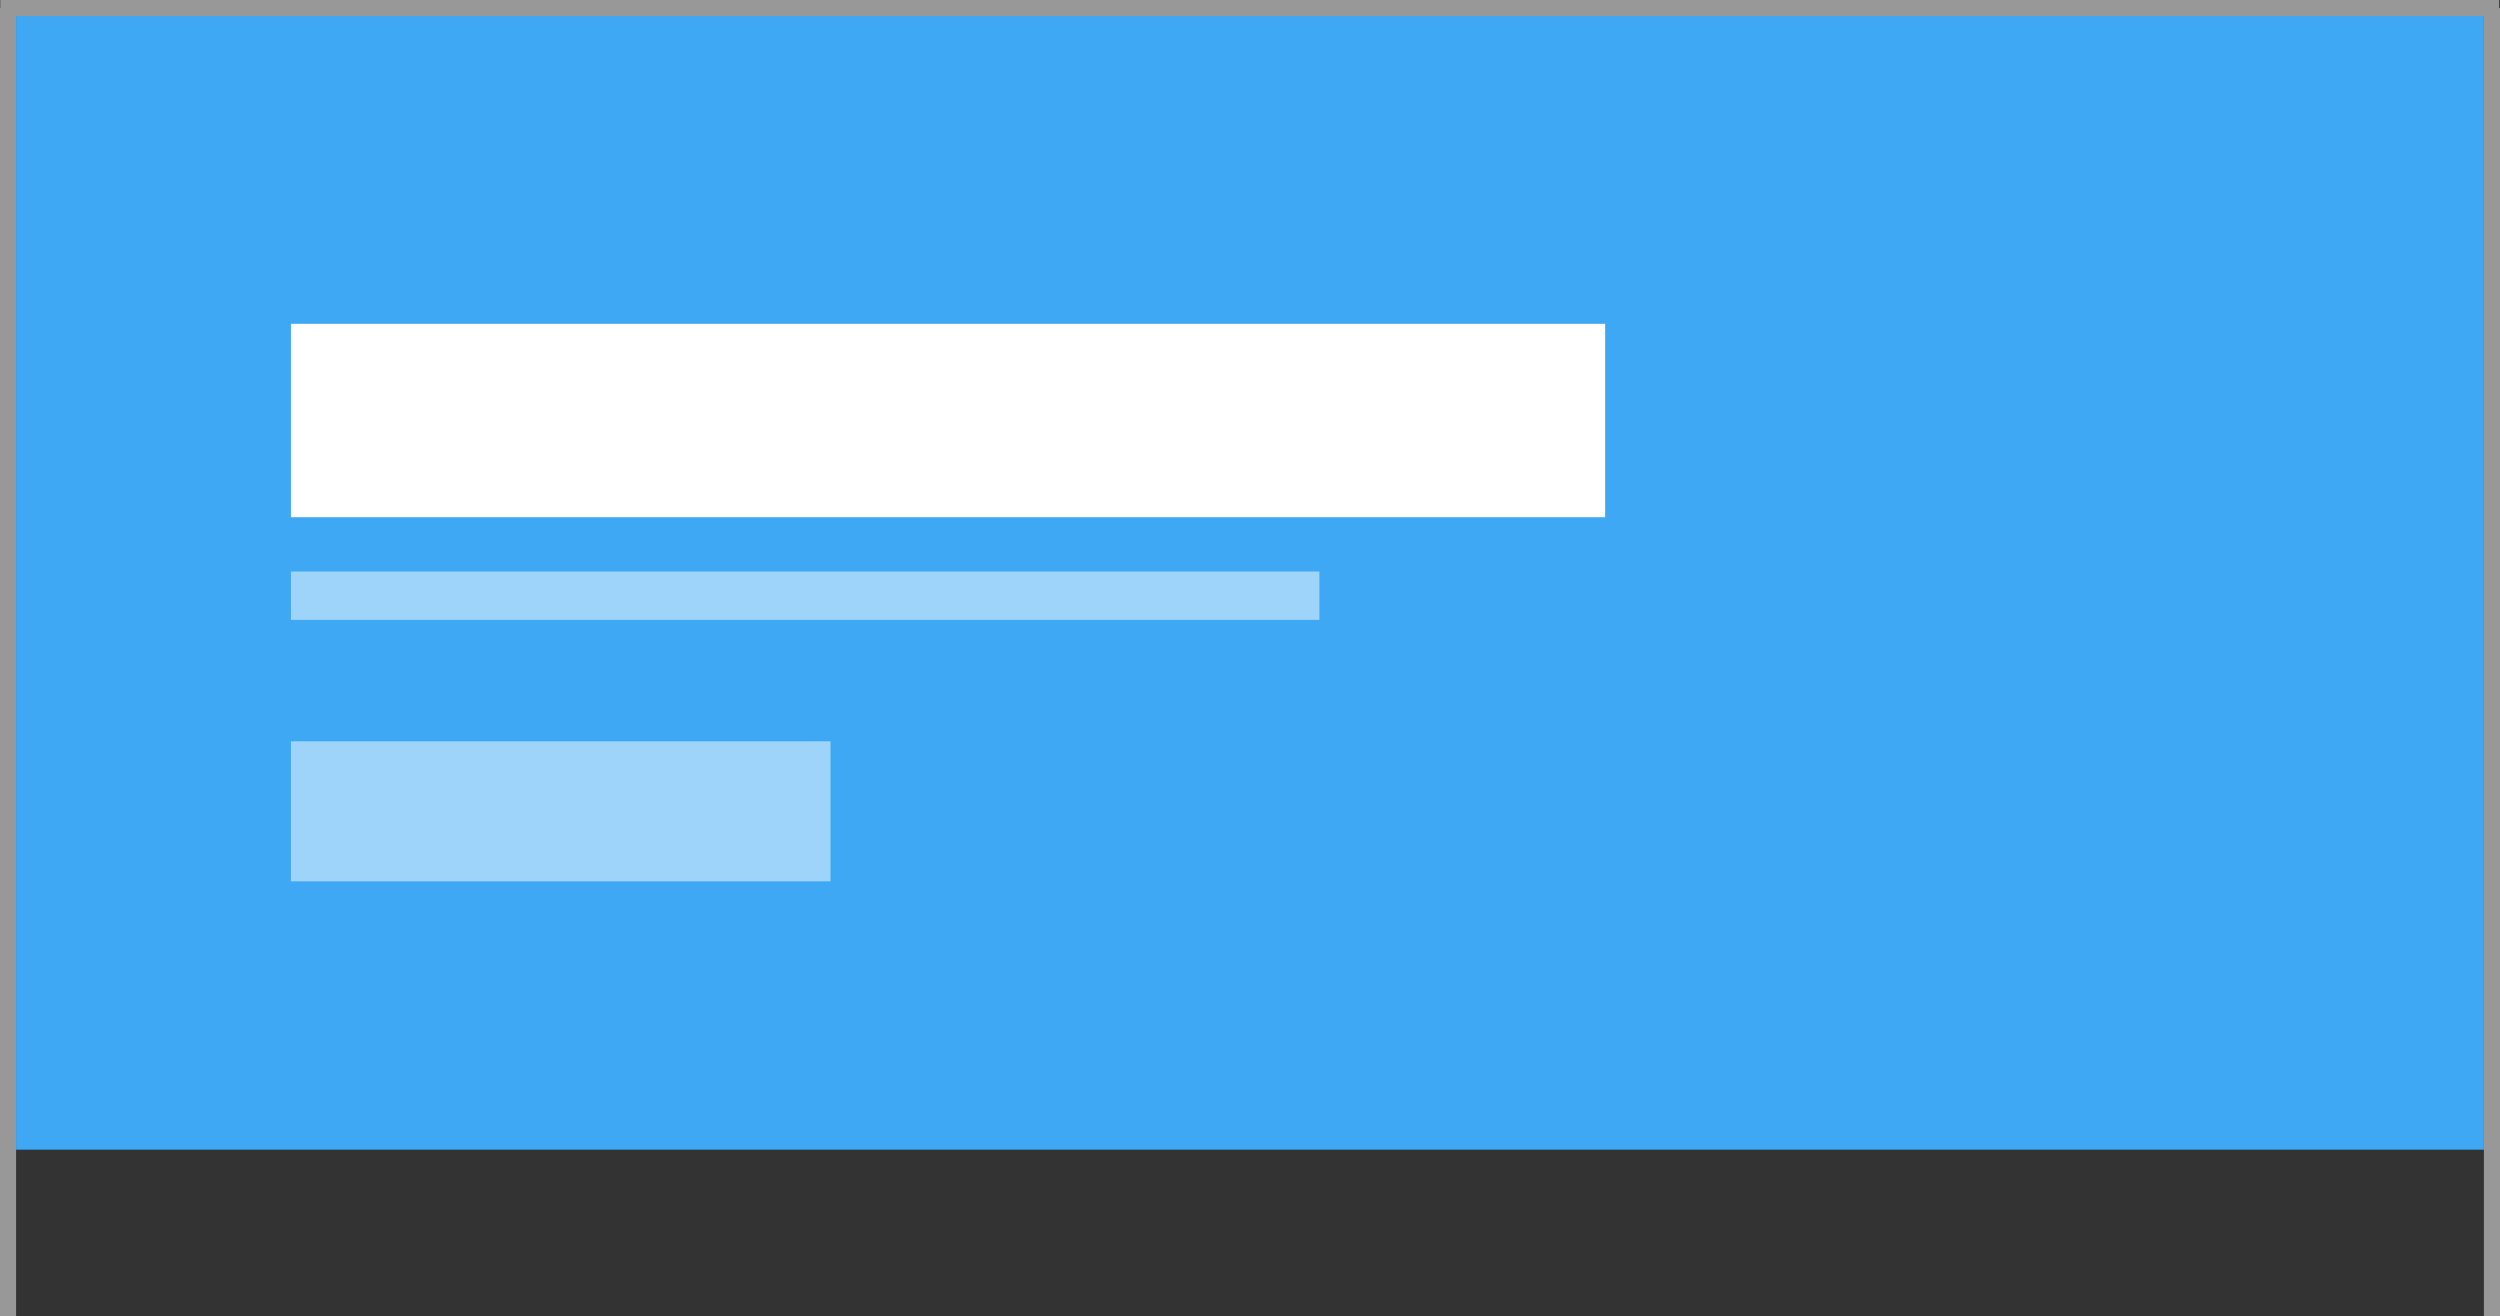 <svg xmlns="http://www.w3.org/2000/svg" viewBox="0 0 932.69 491.02"><rect x="0" y="0" width="932.69" height="491.02" fill="#333333" stroke="none"/><defs><style>.cls-1{fill:none;stroke:#989898;stroke-miterlimit:10;stroke-width:6px;}.cls-2{fill:#3fa8f4;}.cls-3,.cls-4{fill:#fff;}.cls-4{opacity:0.5;}</style></defs><g id="Layer_2" data-name="Layer 2"><g id="Content_Layer" data-name="Content Layer"><g id="Content"><line class="cls-1" x1="3" y1="491.02" x2="3" y2="3"/><rect class="cls-2" x="6" y="3" width="920.69" height="425.91"/><line class="cls-1" x1="929.69" y1="3" x2="929.69" y2="491.02"/><line class="cls-1" x1="0.11" y1="3" x2="932.38" y2="3"/><rect class="cls-3" x="108.54" y="120.81" width="490.3" height="72.15"/><rect class="cls-4" x="108.54" y="213.22" width="383.69" height="18.04"/><rect class="cls-4" x="108.54" y="276.57" width="201.31" height="52.24"/></g></g></g></svg>